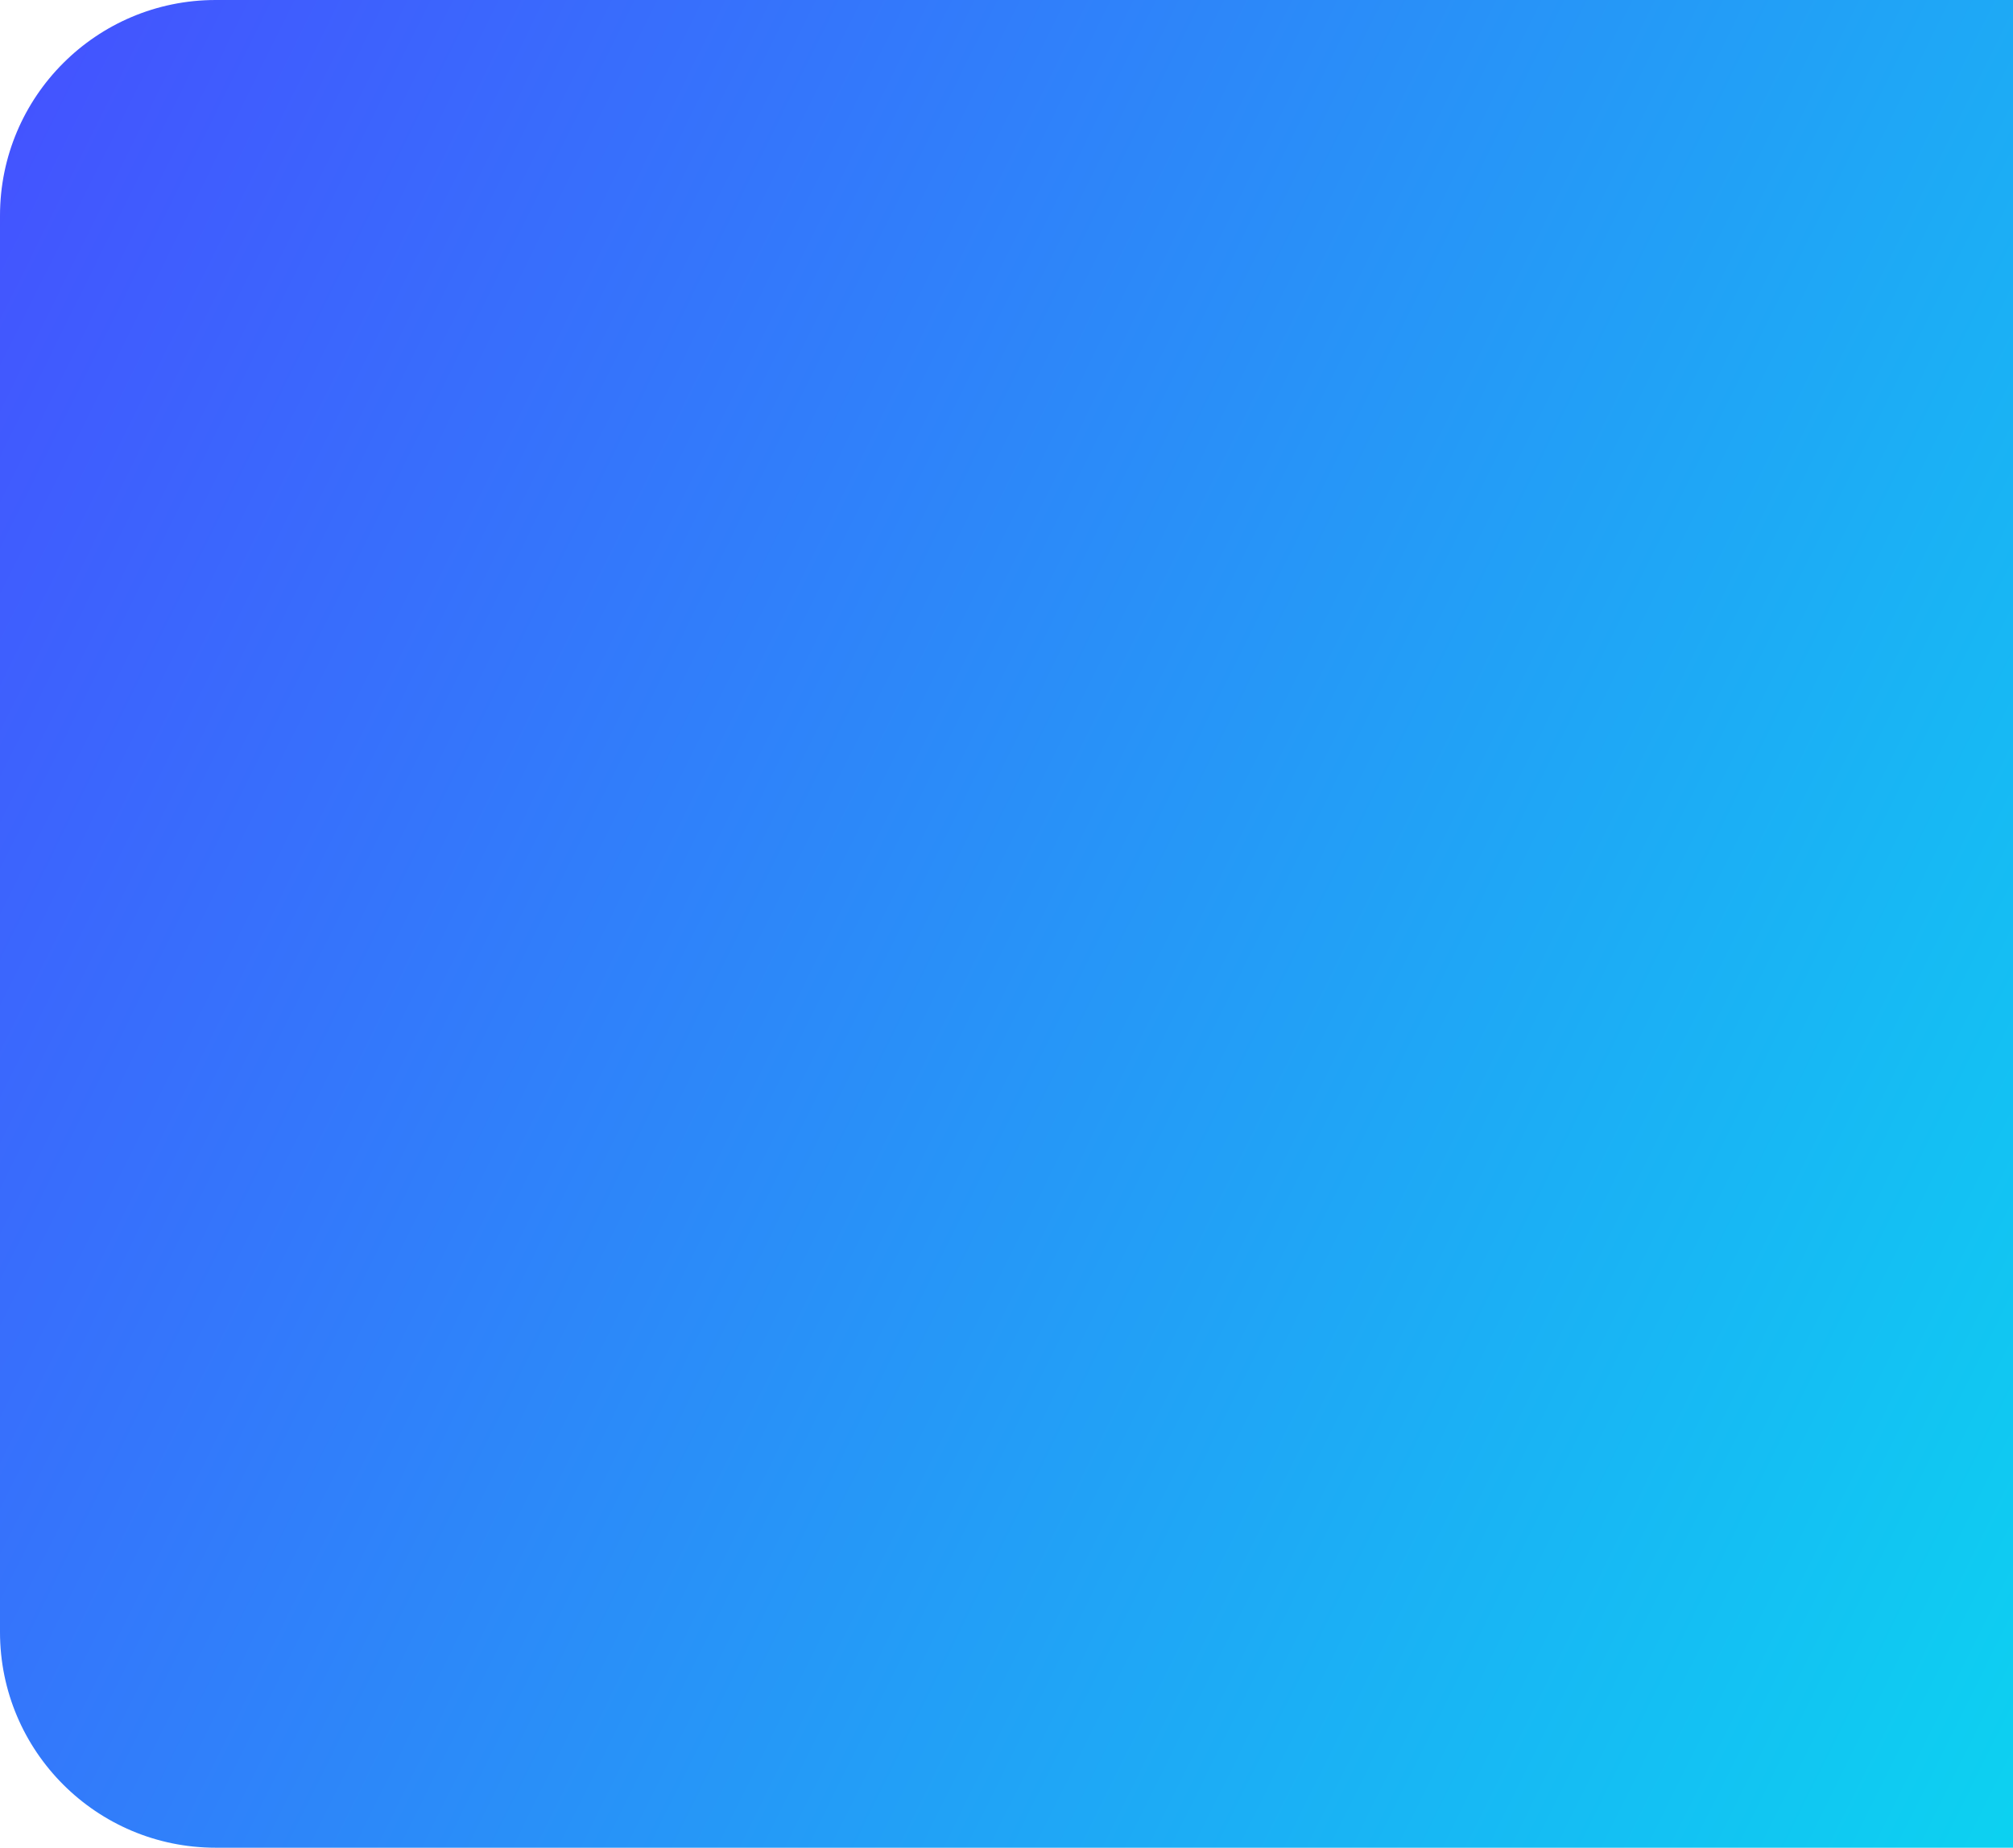 <?xml version="1.0" encoding="UTF-8"?> <svg xmlns="http://www.w3.org/2000/svg" width="2240" height="2056" viewBox="0 0 2240 2056" fill="none"> <path d="M0 240C0 107.452 107.452 0 240 0H2240V2056H240C107.452 2056 0 1948.55 0 1816V240Z" fill="url(#paint0_linear)"></path> <defs> <linearGradient id="paint0_linear" x1="2.24242e-05" y1="75.771" x2="3139.74" y2="1631.9" gradientUnits="userSpaceOnUse"> <stop stop-color="#4452FF"></stop> <stop offset="1" stop-color="#00EDEE"></stop> </linearGradient> </defs> </svg> 
